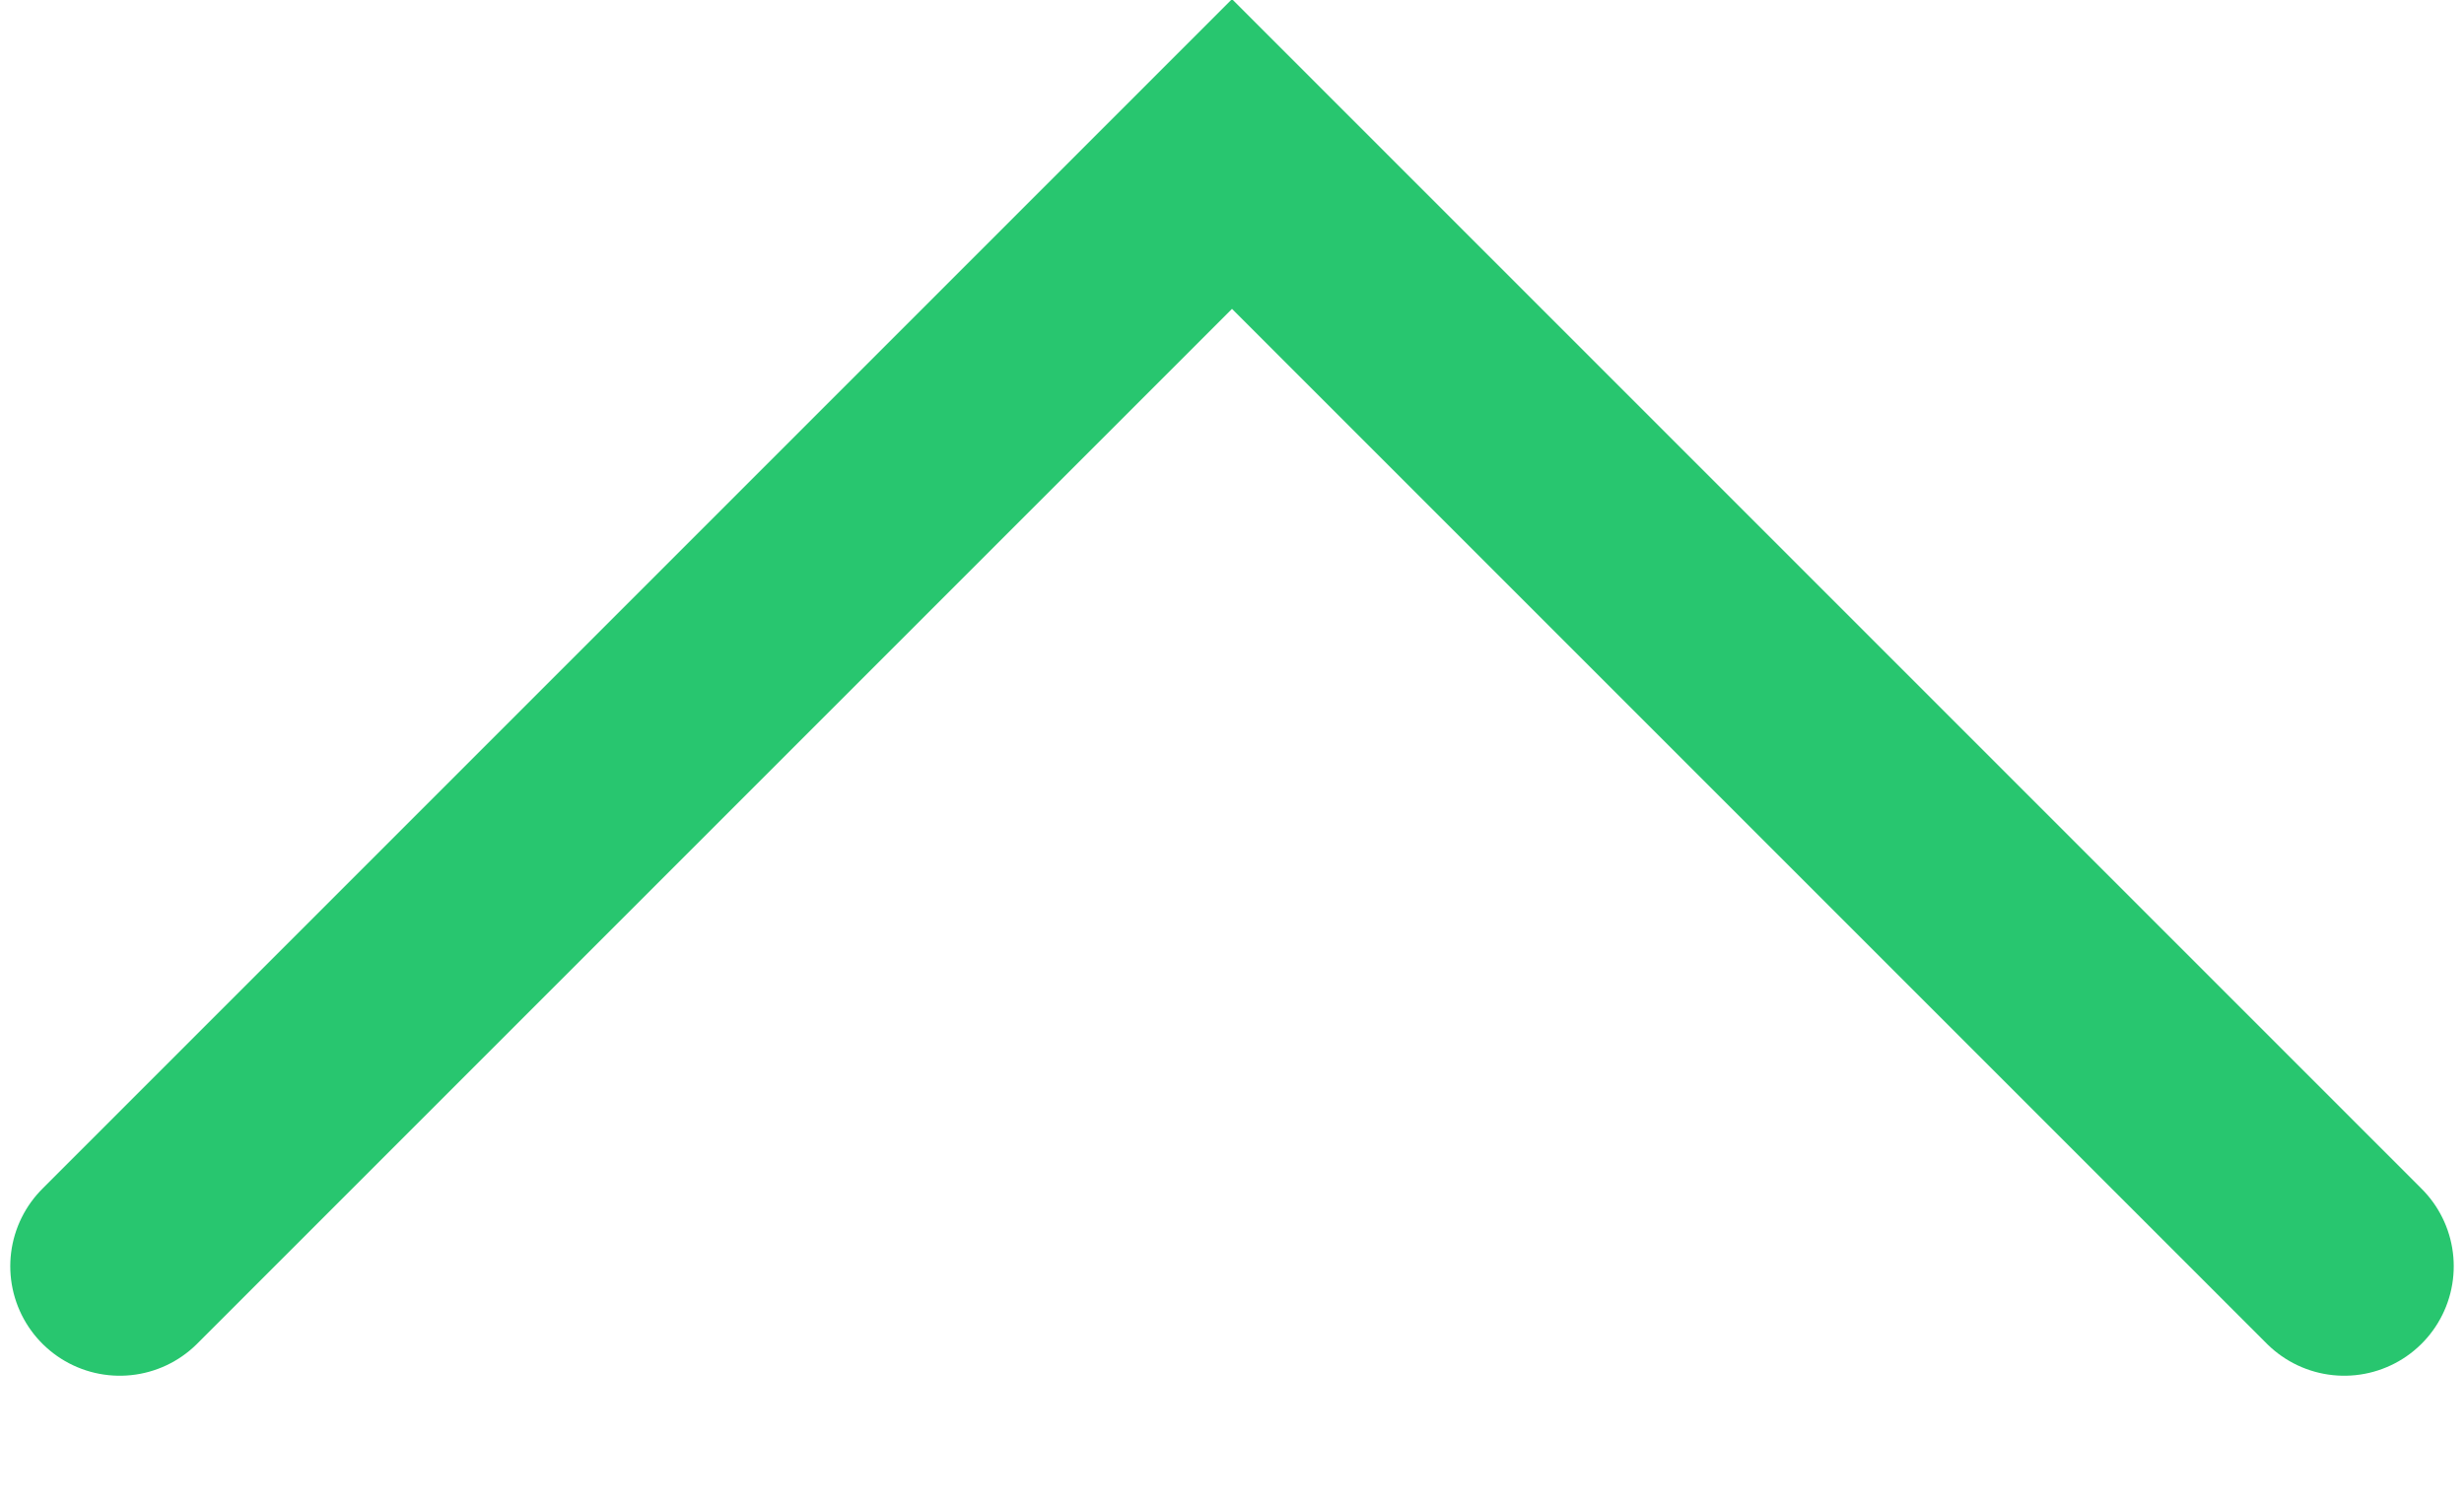 <svg width="18" height="11" viewBox="0 0 18 11" fill="none" xmlns="http://www.w3.org/2000/svg">
<path d="M0.875 9.25L9 1.125L17.125 9.25" stroke="#28C66F" stroke-width="1.6" stroke-linecap="round"/>
</svg>
